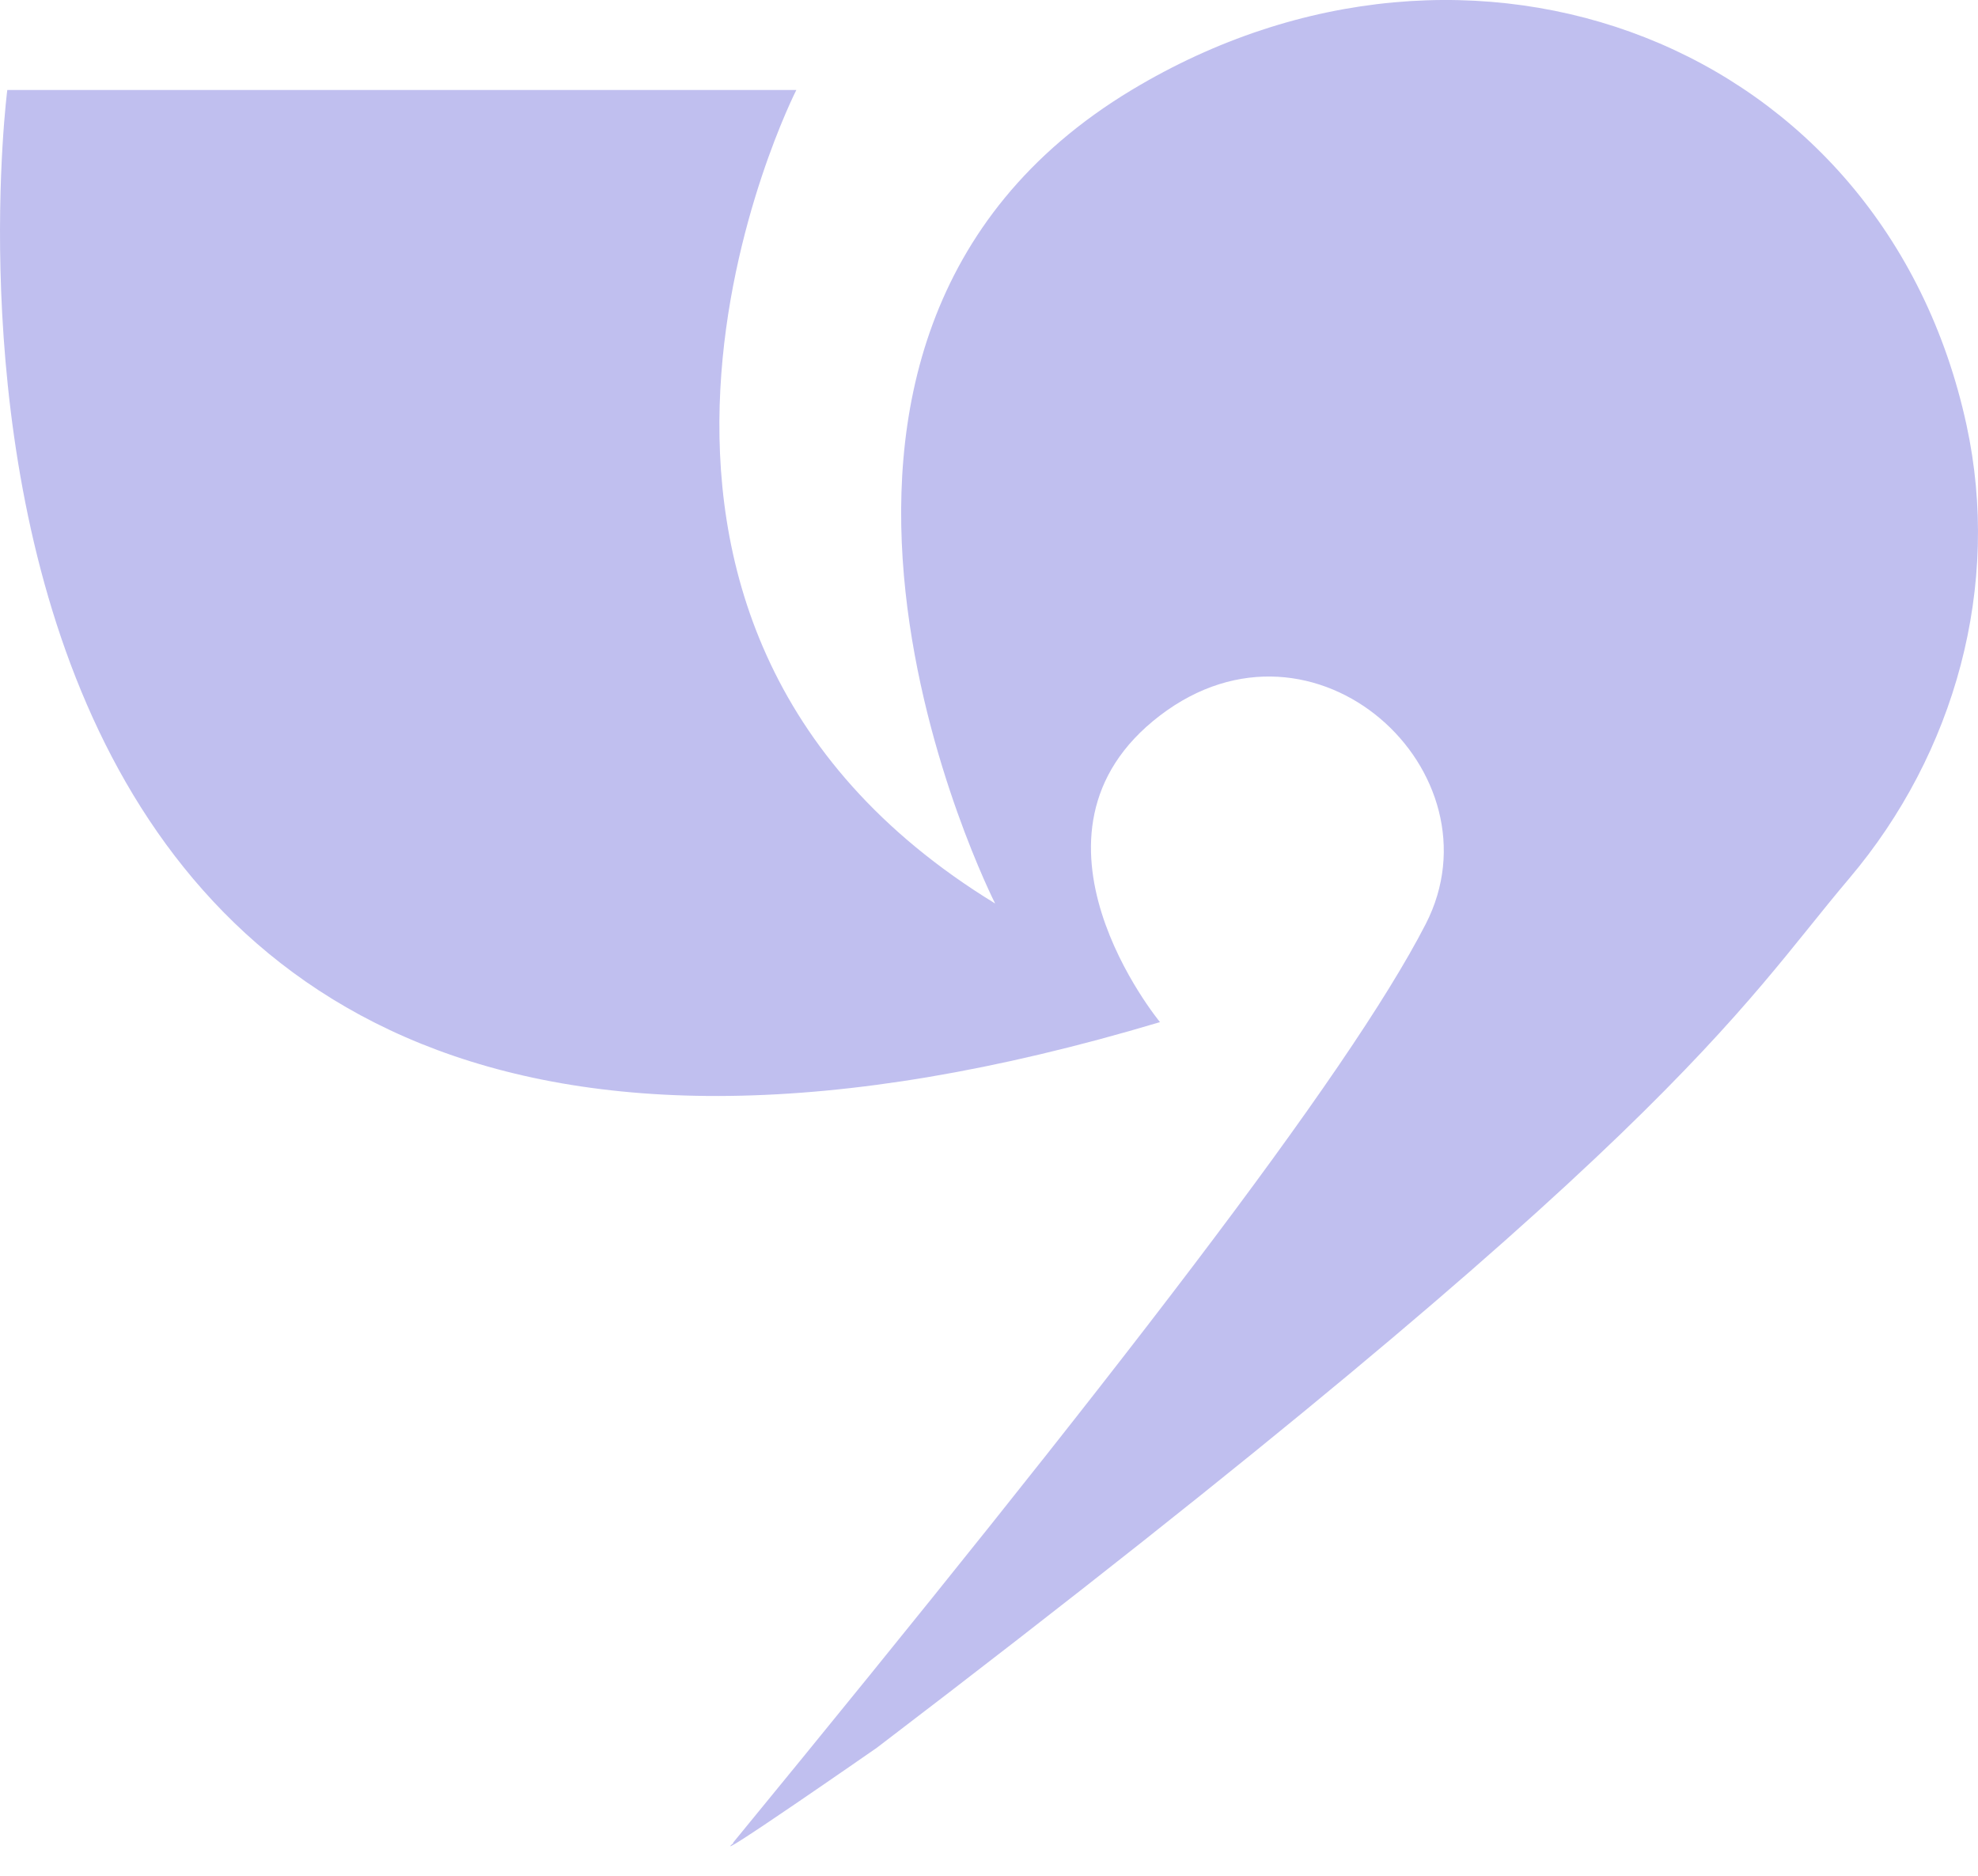 <svg width="58" height="55" viewBox="0 0 58 55" fill="none" xmlns="http://www.w3.org/2000/svg">
<path d="M21.495 54.032C32.652 40.43 39.526 31.529 41.806 27.094C44.081 22.659 38.569 17.502 34.014 20.98C29.459 24.458 34.014 29.97 34.014 29.97C-4.823 41.596 0.214 2.638 0.214 2.638H23.351C23.351 2.638 15.463 18.104 29.18 26.492C29.18 26.492 20.836 10.07 33.184 2.638C43.131 -3.349 55.231 1.245 57.664 12.465C58.684 17.172 57.335 22.082 54.224 25.757C50.955 29.615 49.086 33.423 25.714 51.245C25.714 51.245 20.665 54.755 21.507 54.039" fill="#C0BFEF"/>
</svg>

